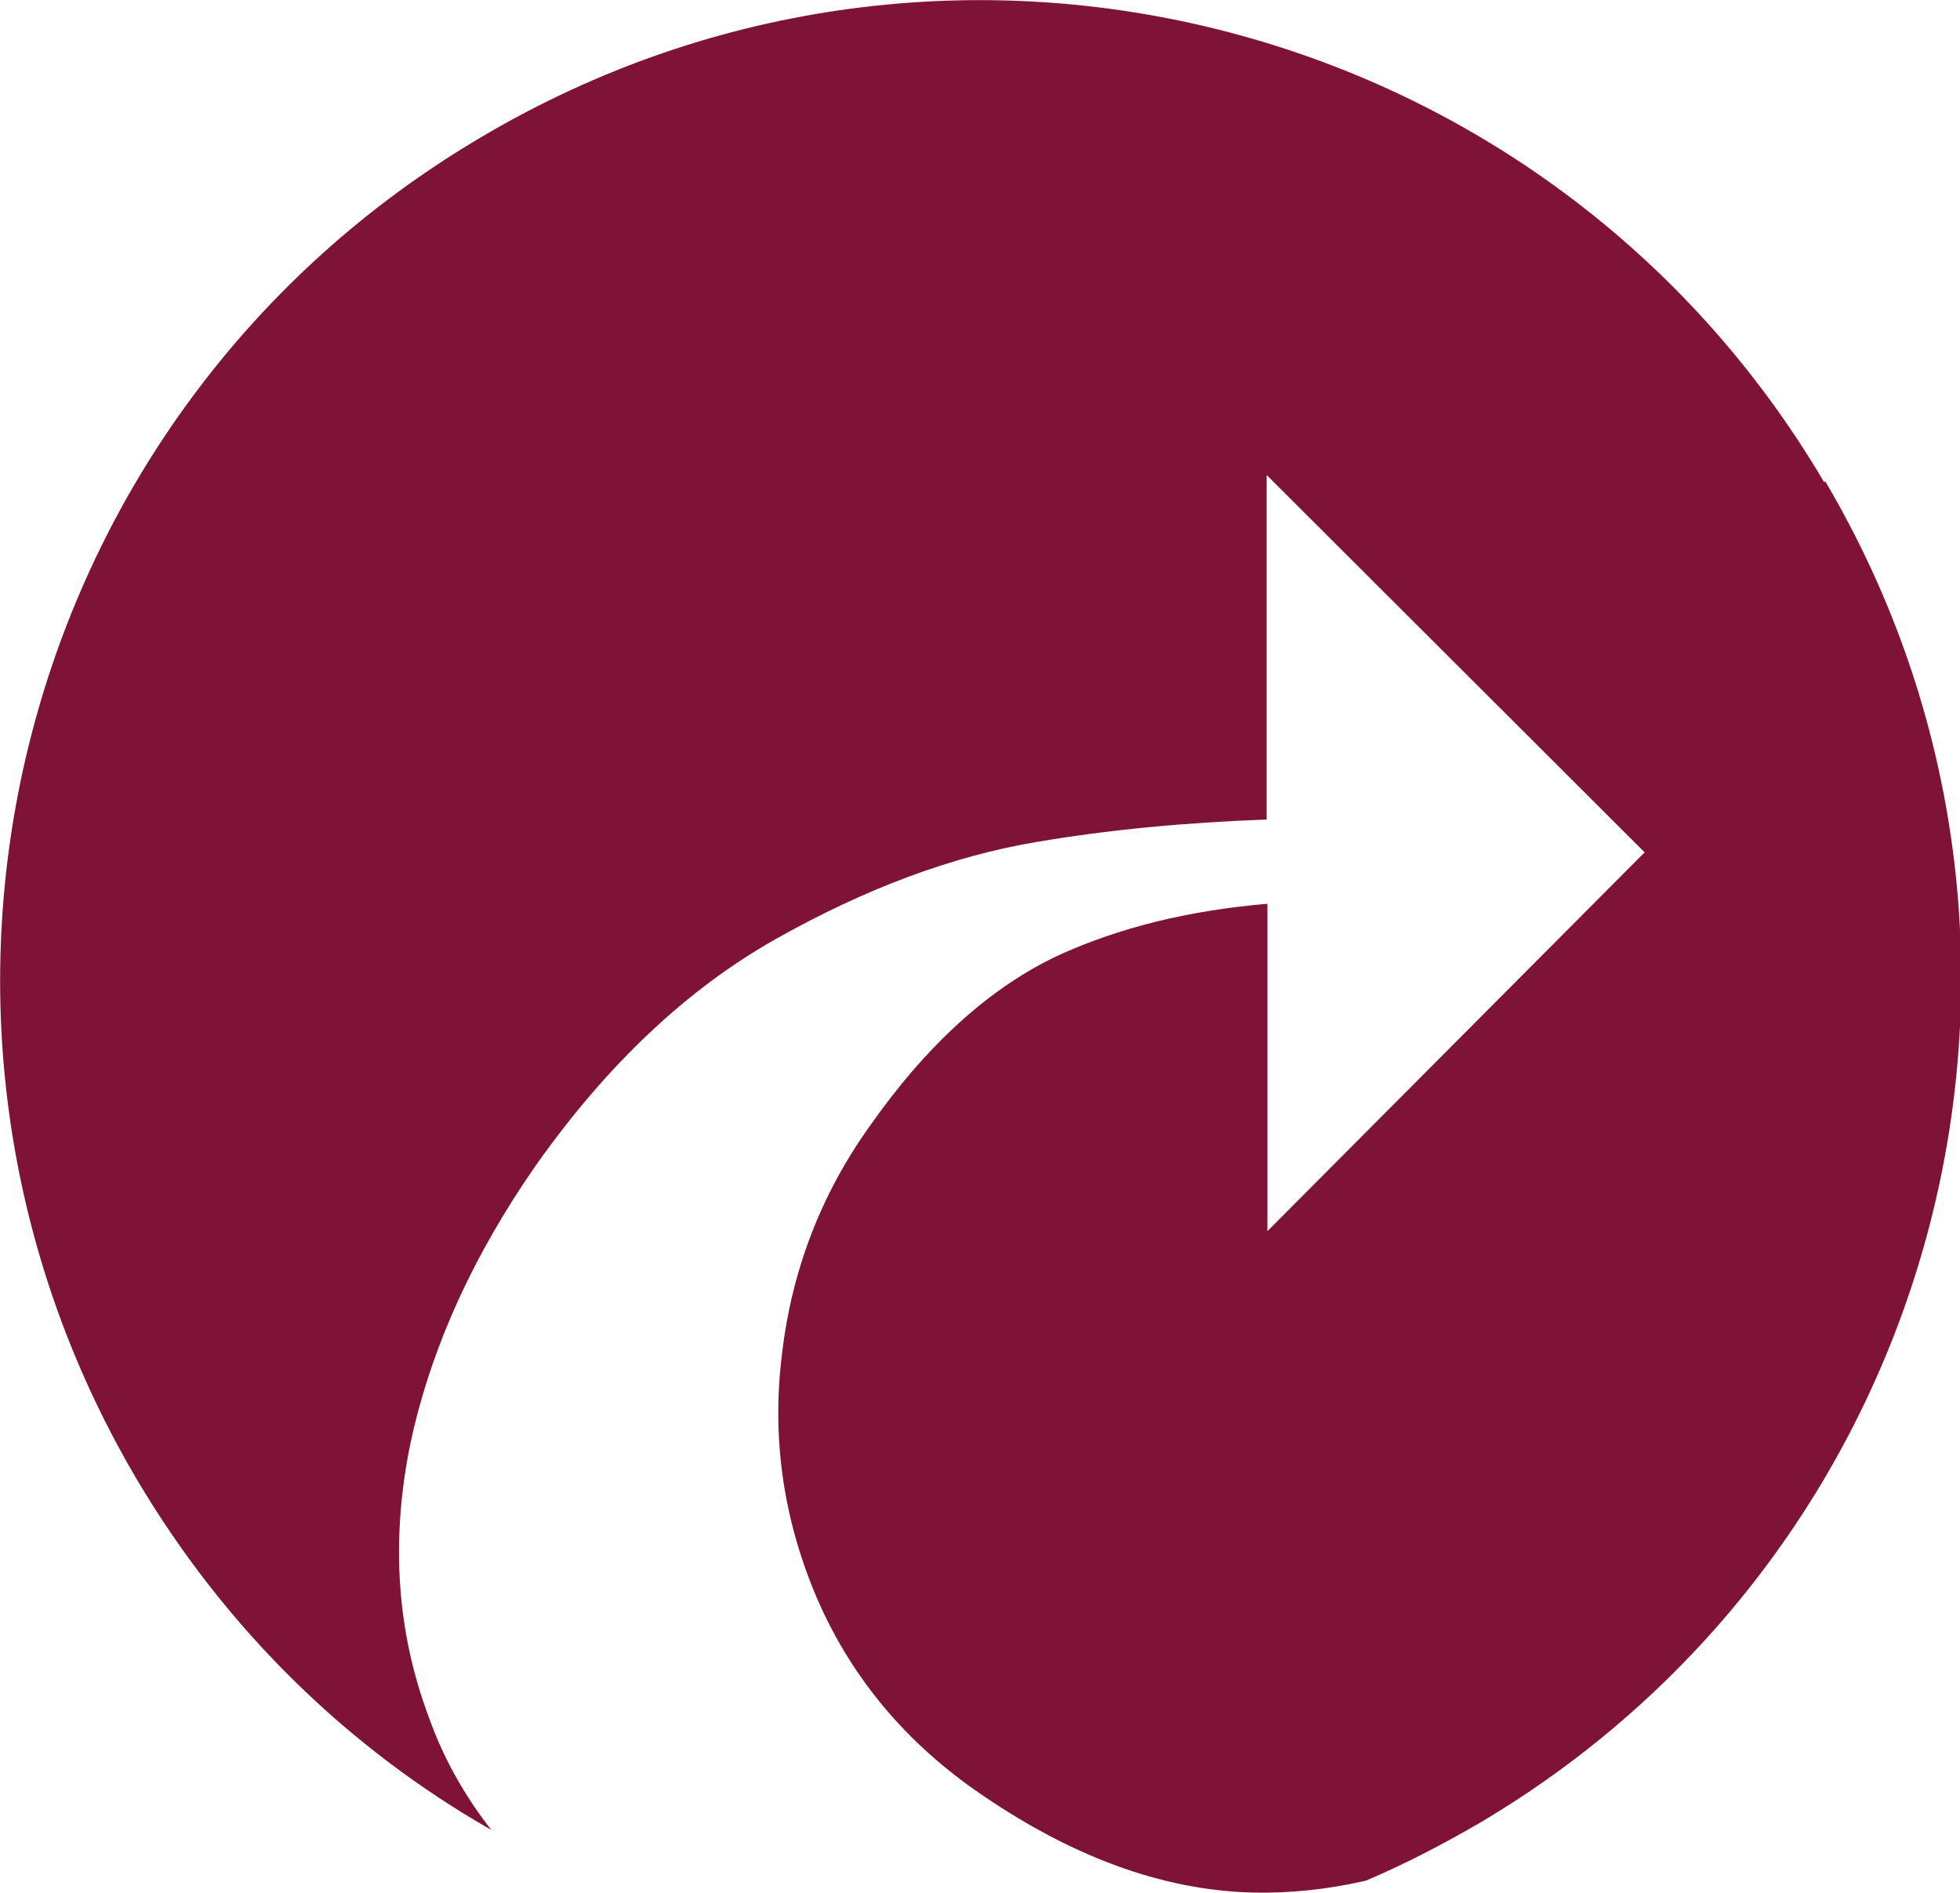 <?xml version="1.0" encoding="UTF-8"?>
<svg id="Layer_1" data-name="Layer 1" xmlns="http://www.w3.org/2000/svg" viewBox="0 0 26.29 25.39">
  <defs>
    <style>
      .cls-1 {
        fill: #7f1337;
      }
    </style>
  </defs>
  <path class="cls-1" d="m24.47,6.47C20.78.21,12.72-1.86,6.47,1.83.21,5.51-1.86,13.57,1.83,19.83c1.2,2.03,2.85,3.62,4.76,4.71-.36-.46-.64-.96-.83-1.49-.44-1.16-.52-2.38-.26-3.67.27-1.28.84-2.54,1.7-3.77.95-1.34,2.02-2.35,3.21-3.02,1.19-.67,2.36-1.11,3.5-1.3.94-.16,1.97-.26,3.08-.3v-4.62s5.07,5.06,5.07,5.06l-5.06,5.08v-4.39c-1.06.09-1.99.32-2.8.69-.92.43-1.77,1.2-2.54,2.3-.65.91-1.04,1.93-1.17,3.04-.14,1.11.01,2.19.45,3.24.44,1.04,1.15,1.92,2.13,2.61,1.27.89,2.51,1.35,3.74,1.38.49.01.99-.04,1.51-.16.52-.22,1.02-.48,1.52-.77,6.25-3.69,8.33-11.75,4.64-18"/>
</svg>
